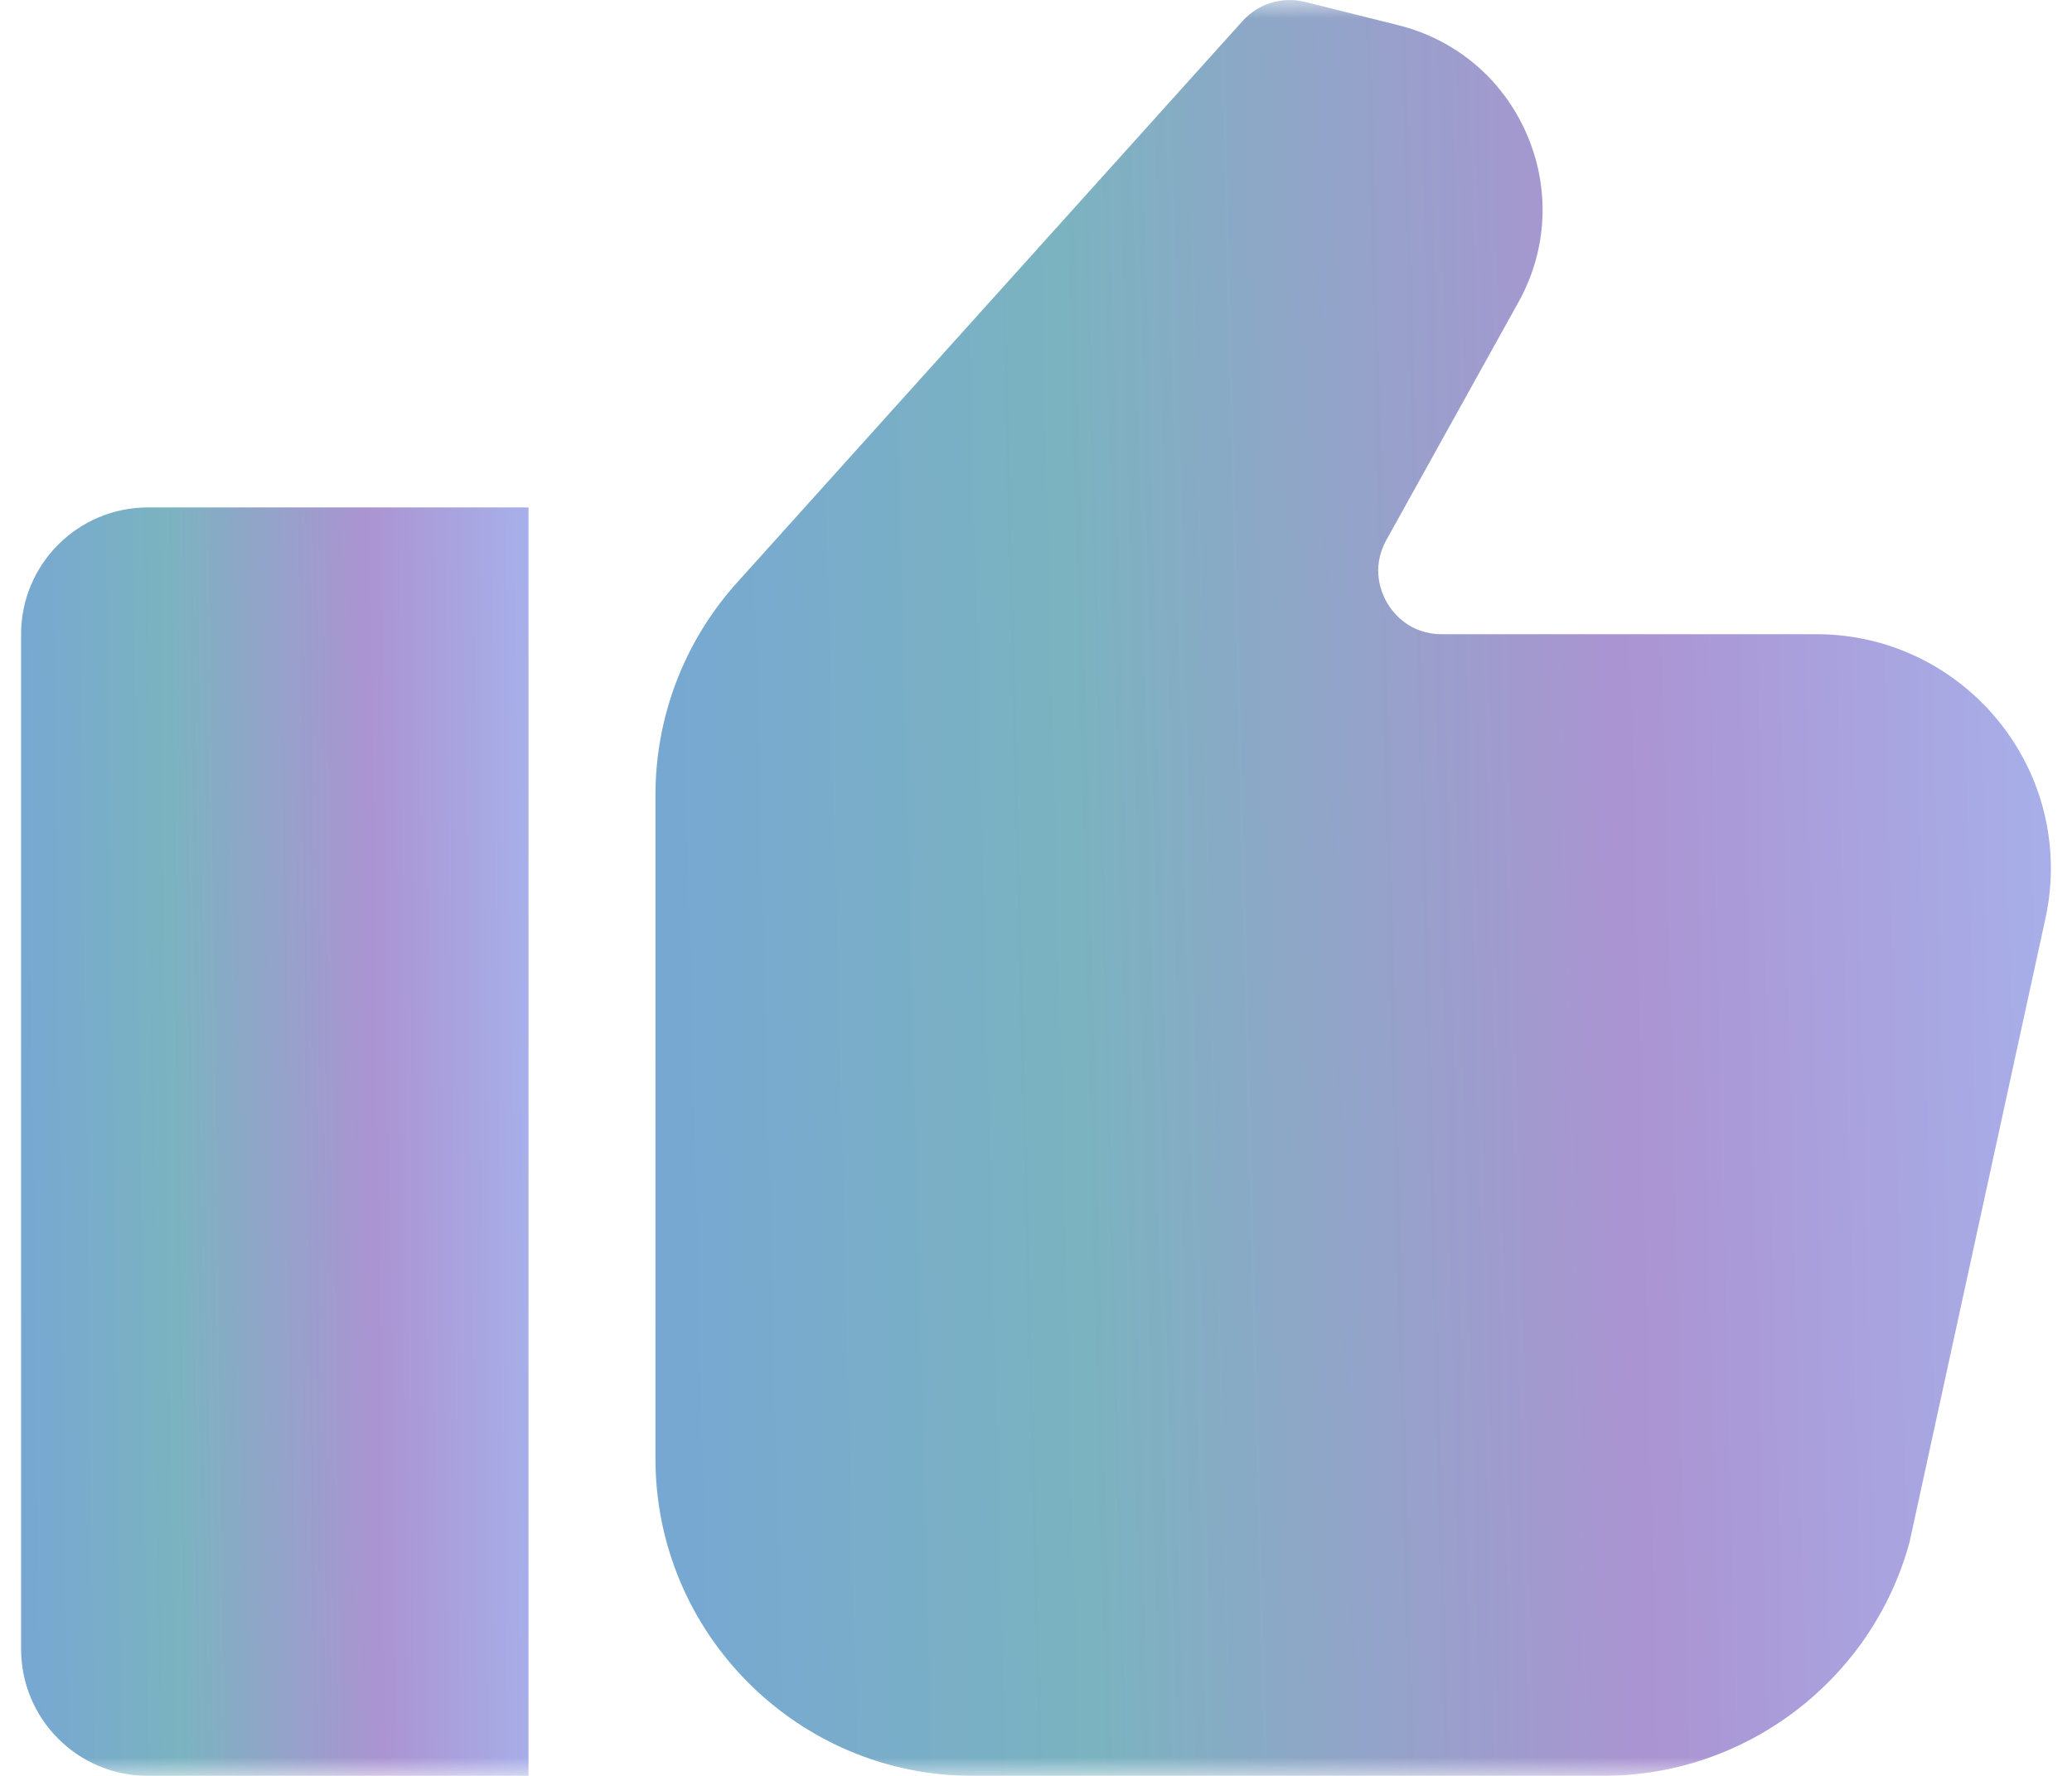 <svg width="56" height="48" viewBox="0 0 56 48" fill="none" xmlns="http://www.w3.org/2000/svg">
<g clip-path="url(#clip0_2491_1838)">
<mask id="mask0_2491_1838" style="mask-type:luminance" maskUnits="userSpaceOnUse" x="0" y="0" width="56" height="48">
<path d="M56 0H0V48H56V0Z" fill="white"/>
</mask>
<g mask="url(#mask0_2491_1838)">
<path d="M0.57 17.143V44.572C0.57 46.465 2.105 48 3.999 48H14.284V13.715H3.999C2.105 13.715 0.57 15.25 0.57 17.143Z" fill="url(#paint0_linear_2491_1838)"/>
<path d="M49.097 17.142H38.969C38.084 17.142 37.64 16.552 37.491 16.297C37.342 16.044 37.041 15.37 37.469 14.596L41.04 8.166C41.823 6.758 41.904 5.102 41.263 3.624C40.621 2.144 39.356 1.071 37.791 0.681L35.273 0.052C34.66 -0.102 34.01 0.093 33.584 0.567L19.913 15.755C18.495 17.333 17.715 19.369 17.715 21.488V39.428C17.715 44.154 21.56 47.999 26.286 47.999L43.34 47.998C47.191 47.998 50.591 45.404 51.607 41.693L55.266 24.898C55.373 24.431 55.429 23.953 55.429 23.474C55.429 19.983 52.588 17.142 49.097 17.142Z" fill="url(#paint1_linear_2491_1838)"/>
</g>
</g>
<defs>
<linearGradient id="paint0_linear_2491_1838" x1="0.57" y1="48" x2="14.716" y2="47.821" gradientUnits="userSpaceOnUse">
<stop stop-color="#77A7D3"/>
<stop offset="0.307" stop-color="#7BB3C0"/>
<stop offset="0.691" stop-color="#AB94D2"/>
<stop offset="1" stop-color="#A7B0EA"/>
</linearGradient>
<linearGradient id="paint1_linear_2491_1838" x1="17.715" y1="47.999" x2="56.597" y2="47.033" gradientUnits="userSpaceOnUse">
<stop stop-color="#77A7D3"/>
<stop offset="0.307" stop-color="#7BB3C0"/>
<stop offset="0.691" stop-color="#AB94D2"/>
<stop offset="1" stop-color="#A7B0EA"/>
</linearGradient>
<clipPath id="clip0_2491_1838">
<rect width="56" height="48" fill="white"/>
</clipPath>
</defs>
</svg>
